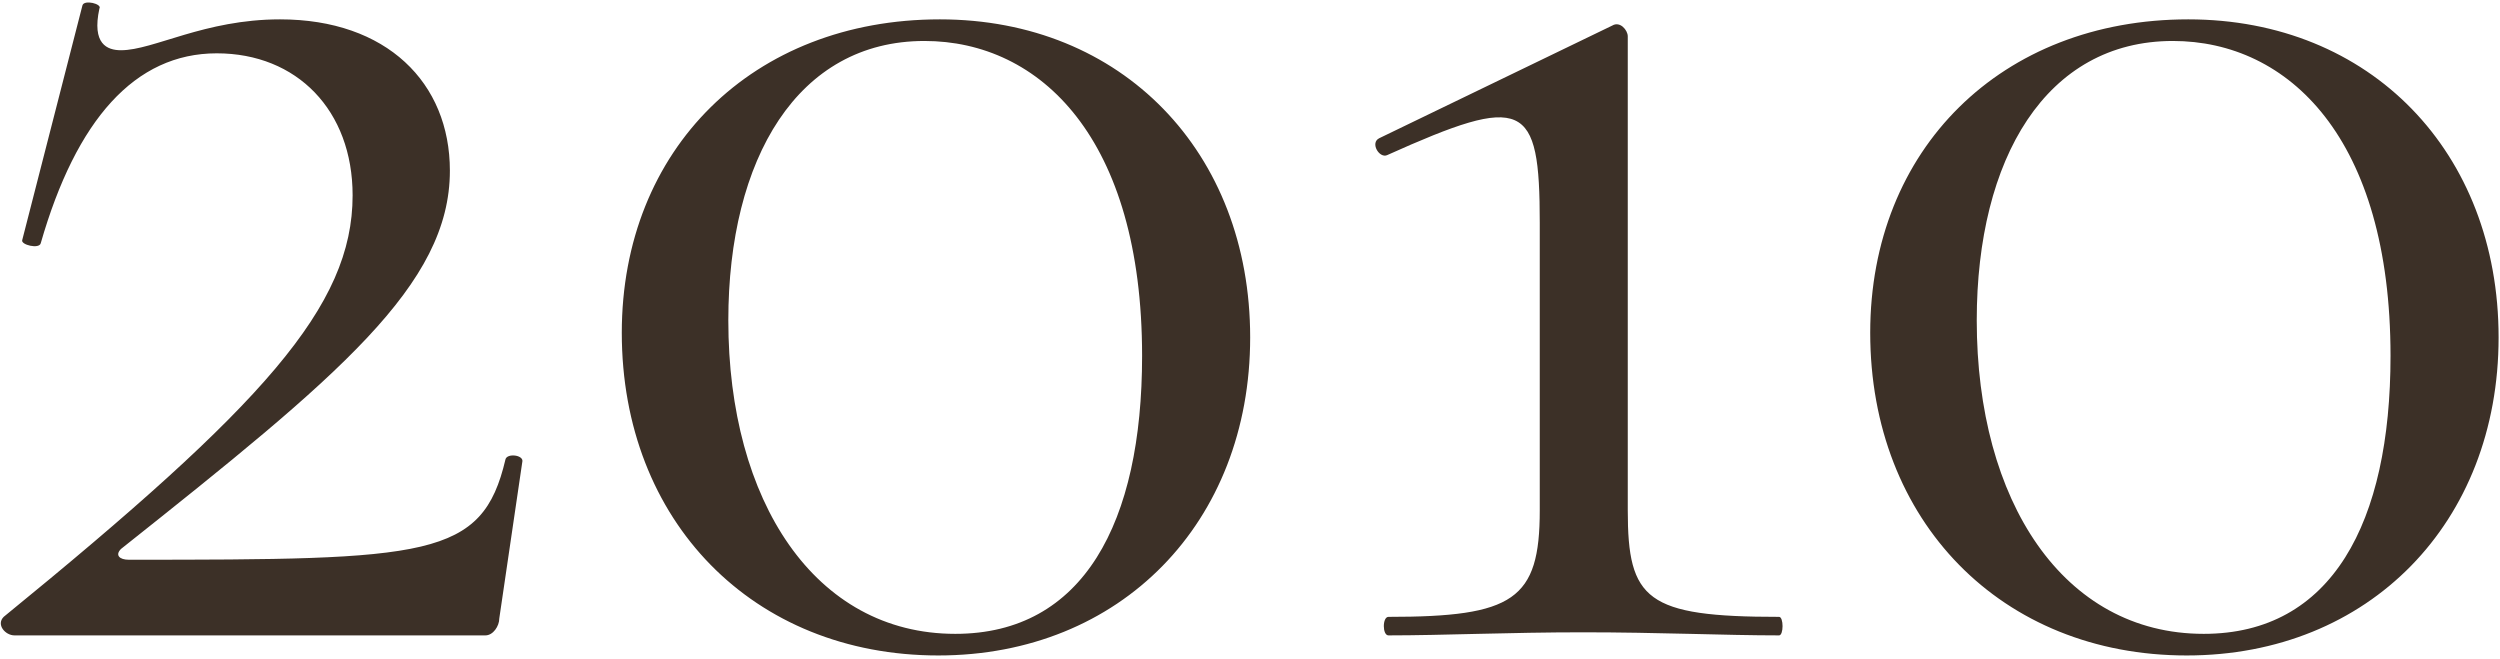 <?xml version="1.0" encoding="UTF-8"?> <svg xmlns="http://www.w3.org/2000/svg" width="421" height="111" viewBox="0 0 421 111" fill="none"> <path d="M0.62 103.88C-0.68 105.18 0.88 107 2.44 107H81.74C83.04 107 84.08 105.44 84.08 104.14L87.98 77.62C87.98 76.58 85.38 76.32 85.12 77.36C81.22 94 72.12 94.26 21.68 94.26C20.12 94.26 19.34 93.48 20.38 92.44C57.04 63.32 75.76 47.98 75.76 28.74C75.76 13.92 65.1 3.26 47.16 3.26C34.42 3.26 25.84 8.46 20.38 8.46C18.04 8.46 15.44 7.42 16.74 1.44C17.26 0.66 14.14 -0.12 13.88 0.92L3.74 40.44C3.48 41.22 6.6 42 6.86 40.96C12.84 20.16 22.72 8.98 36.5 8.98C50.02 8.98 59.38 18.6 59.38 32.9C59.38 51.62 44.3 68.26 0.62 103.88ZM158.009 110.38C188.689 110.38 210.529 88.02 210.529 56.82C210.529 25.62 188.949 3.26 158.269 3.26C126.809 3.26 104.709 25.1 104.709 56.04C104.709 87.76 126.809 110.38 158.009 110.38ZM160.869 106.74C137.209 106.74 122.649 84.38 122.649 53.96C122.649 26.66 134.349 6.9 155.669 6.9C175.169 6.9 192.329 23.28 192.329 59.94C192.329 88.02 182.449 106.74 160.869 106.74ZM233.816 107C242.916 107 254.356 106.48 266.576 106.48C279.316 106.48 290.496 107 299.596 107C300.376 107 300.376 103.88 299.596 103.88C277.236 103.88 274.116 101.02 274.116 85.94V6.12C274.116 5.08 272.816 3.52 271.516 4.3L232.256 23.28C230.696 24.06 232.256 26.66 233.556 26.14C256.696 15.74 259.296 17.04 259.296 37.58V85.94C259.296 101.02 254.876 103.88 233.816 103.88C232.776 103.88 232.776 107 233.816 107ZM368.244 110.38C398.924 110.38 420.764 88.02 420.764 56.82C420.764 25.62 399.184 3.26 368.504 3.26C337.044 3.26 314.944 25.1 314.944 56.04C314.944 87.76 337.044 110.38 368.244 110.38ZM371.104 106.74C347.444 106.74 332.884 84.38 332.884 53.96C332.884 26.66 344.584 6.9 365.904 6.9C385.404 6.9 402.564 23.28 402.564 59.94C402.564 88.02 392.684 106.74 371.104 106.74Z" fill="#3C3027"></path> </svg> 